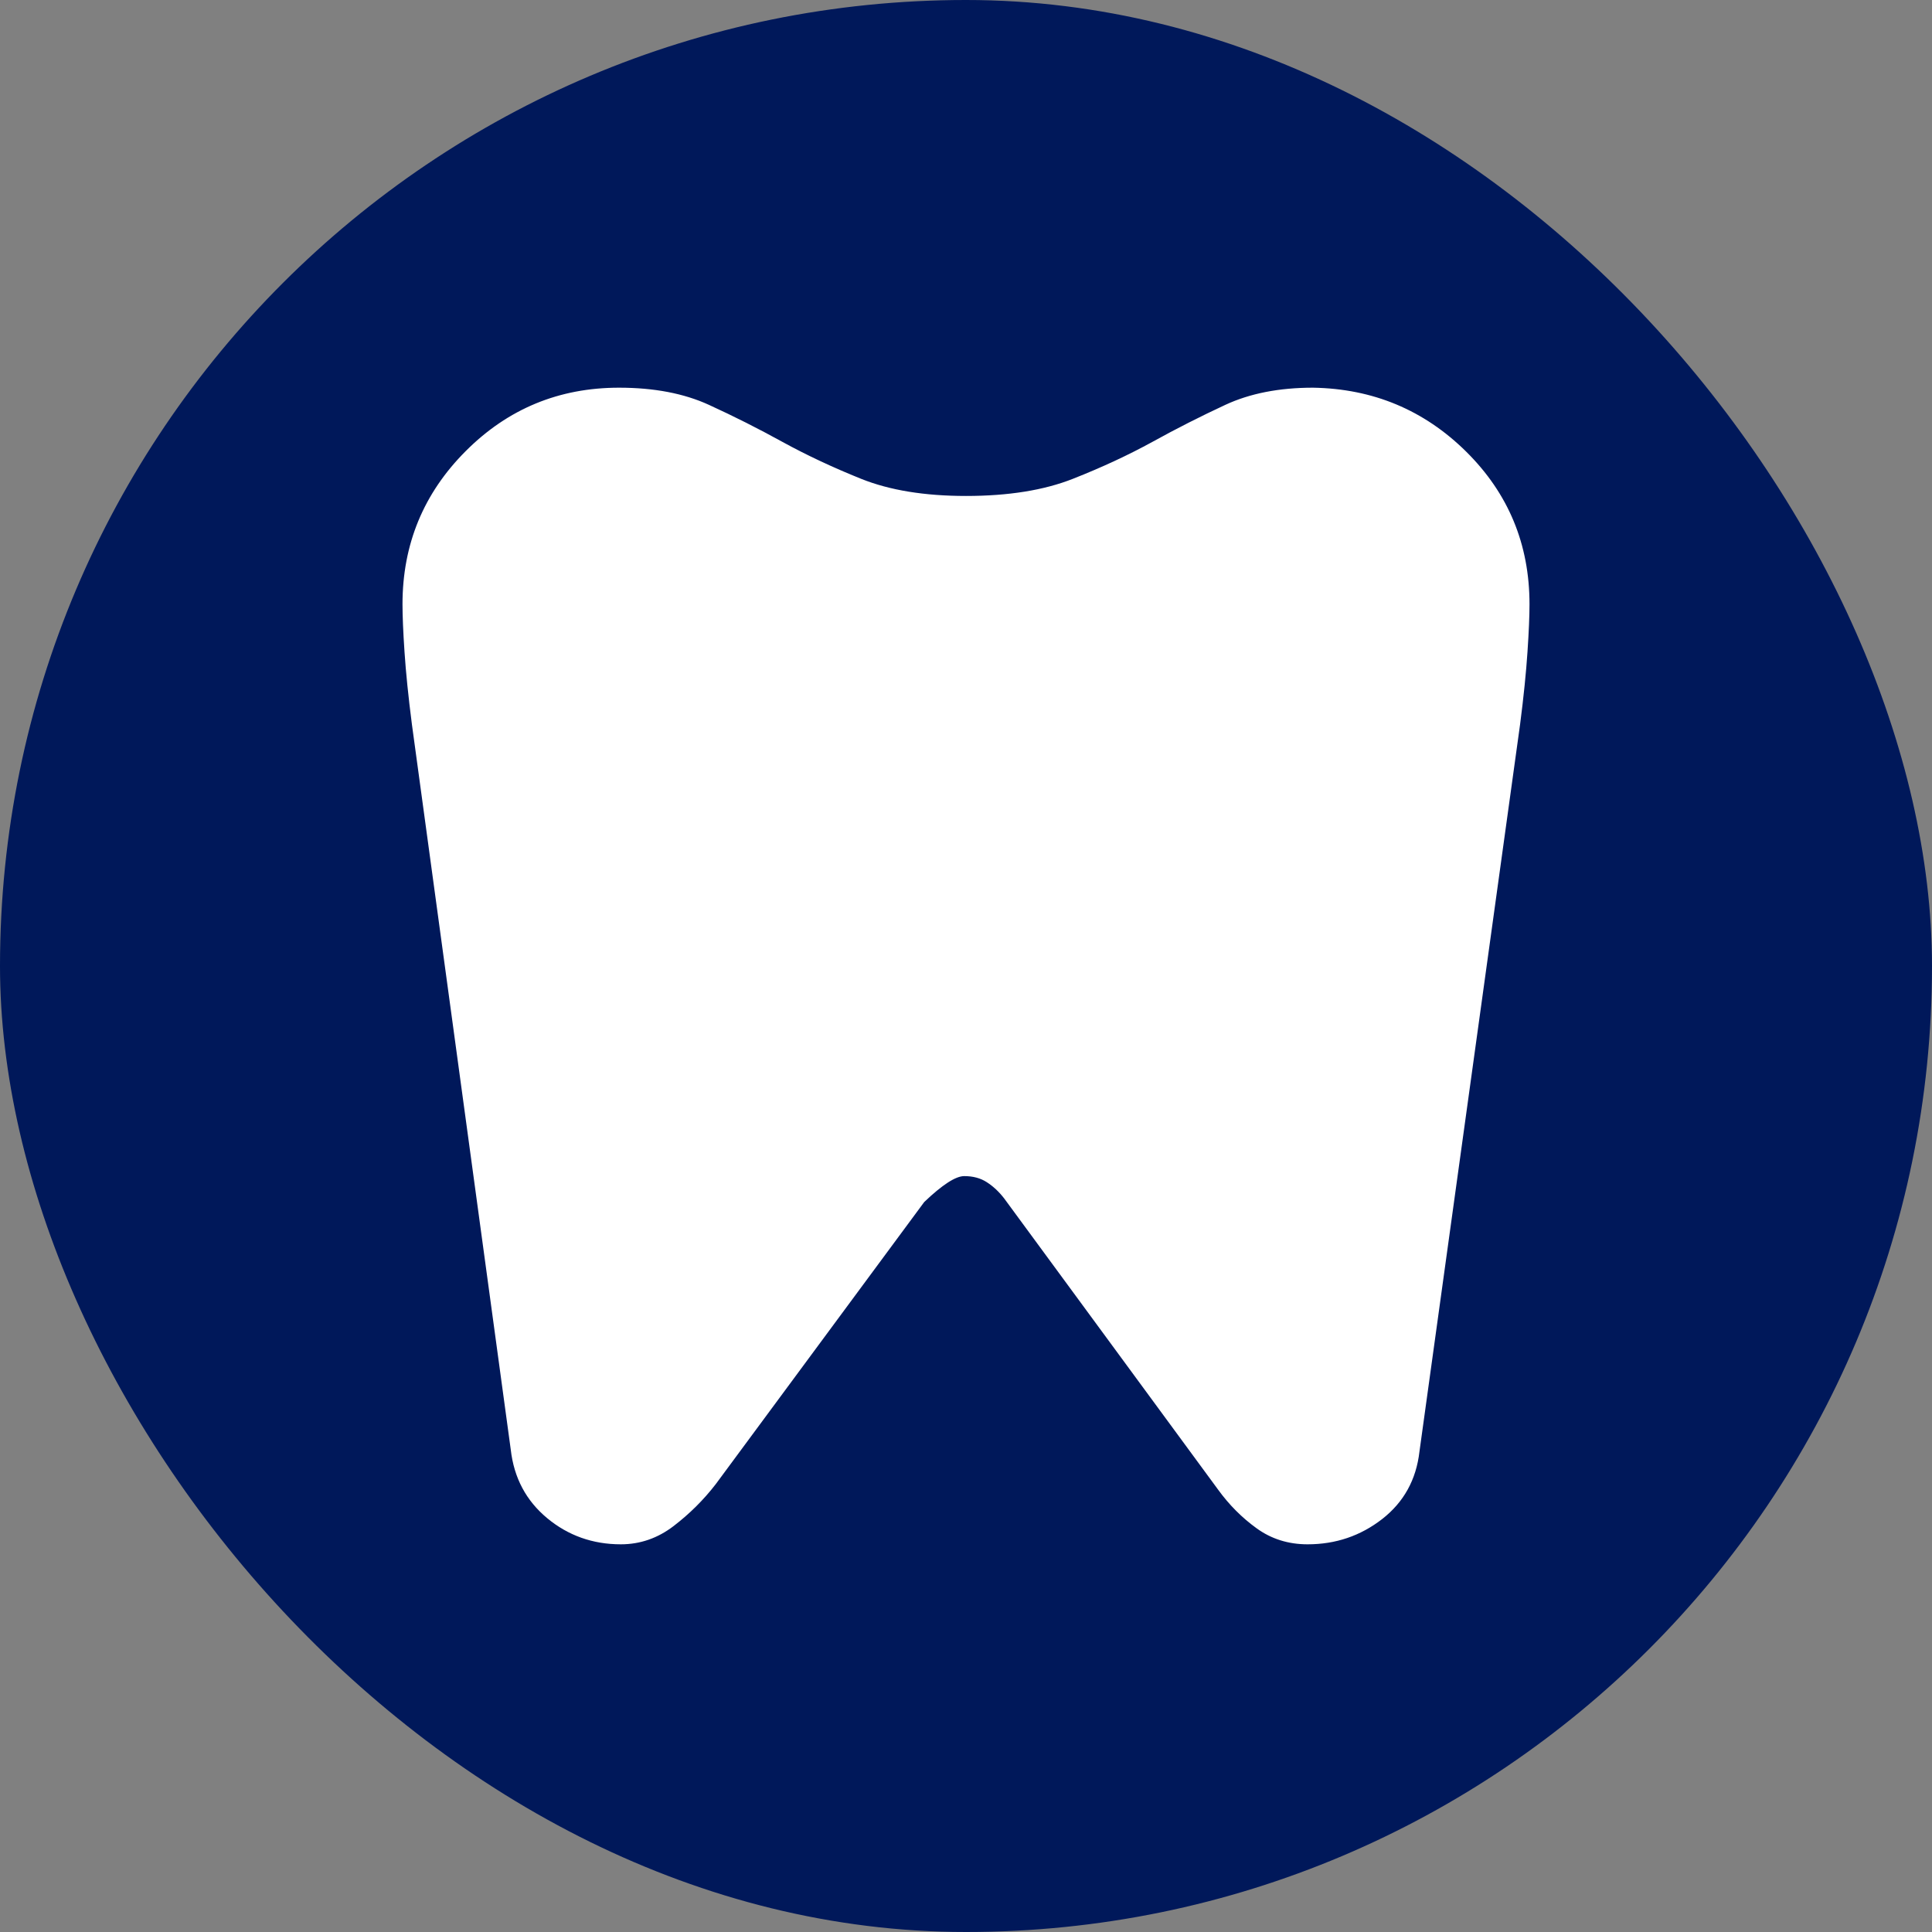 <?xml version="1.0" encoding="utf-8"?>
<svg xmlns="http://www.w3.org/2000/svg" fill="none" height="24" viewBox="0 0 24 24" width="24">
<rect x="0" y="0" width="24" height="24" fill="#808080" stroke="none"/>
<rect fill="#00185A" height="24" rx="12" width="24"/>
<path d="M16.31 4.816C17.055 4.828 17.69 5.093 18.214 5.611C18.738 6.13 19 6.761 19 7.506C19 7.647 18.992 7.845 18.975 8.098C18.958 8.352 18.928 8.652 18.883 8.999L17.633 18.032C17.593 18.381 17.438 18.661 17.17 18.87C16.901 19.079 16.593 19.184 16.243 19.184C16.003 19.184 15.792 19.117 15.61 18.985C15.427 18.853 15.268 18.693 15.131 18.504L12.474 14.887C12.41 14.804 12.338 14.737 12.259 14.686C12.181 14.635 12.087 14.61 11.978 14.61C11.872 14.61 11.706 14.717 11.481 14.932L8.891 18.437C8.74 18.633 8.565 18.806 8.368 18.957C8.171 19.108 7.952 19.184 7.712 19.184C7.363 19.184 7.057 19.075 6.797 18.859C6.536 18.642 6.385 18.359 6.345 18.009L5.117 8.999C5.072 8.652 5.042 8.352 5.025 8.098C5.008 7.845 5 7.647 5 7.506C5 6.761 5.262 6.127 5.786 5.603C6.31 5.078 6.945 4.816 7.69 4.816C8.124 4.816 8.496 4.887 8.806 5.029C9.116 5.171 9.42 5.324 9.719 5.489C10.018 5.653 10.344 5.806 10.697 5.948C11.051 6.09 11.485 6.161 12 6.161C12.526 6.161 12.969 6.09 13.328 5.948C13.688 5.806 14.017 5.653 14.316 5.489C14.614 5.324 14.917 5.171 15.222 5.029C15.528 4.887 15.891 4.816 16.31 4.816Z" fill="white"/>
</svg>